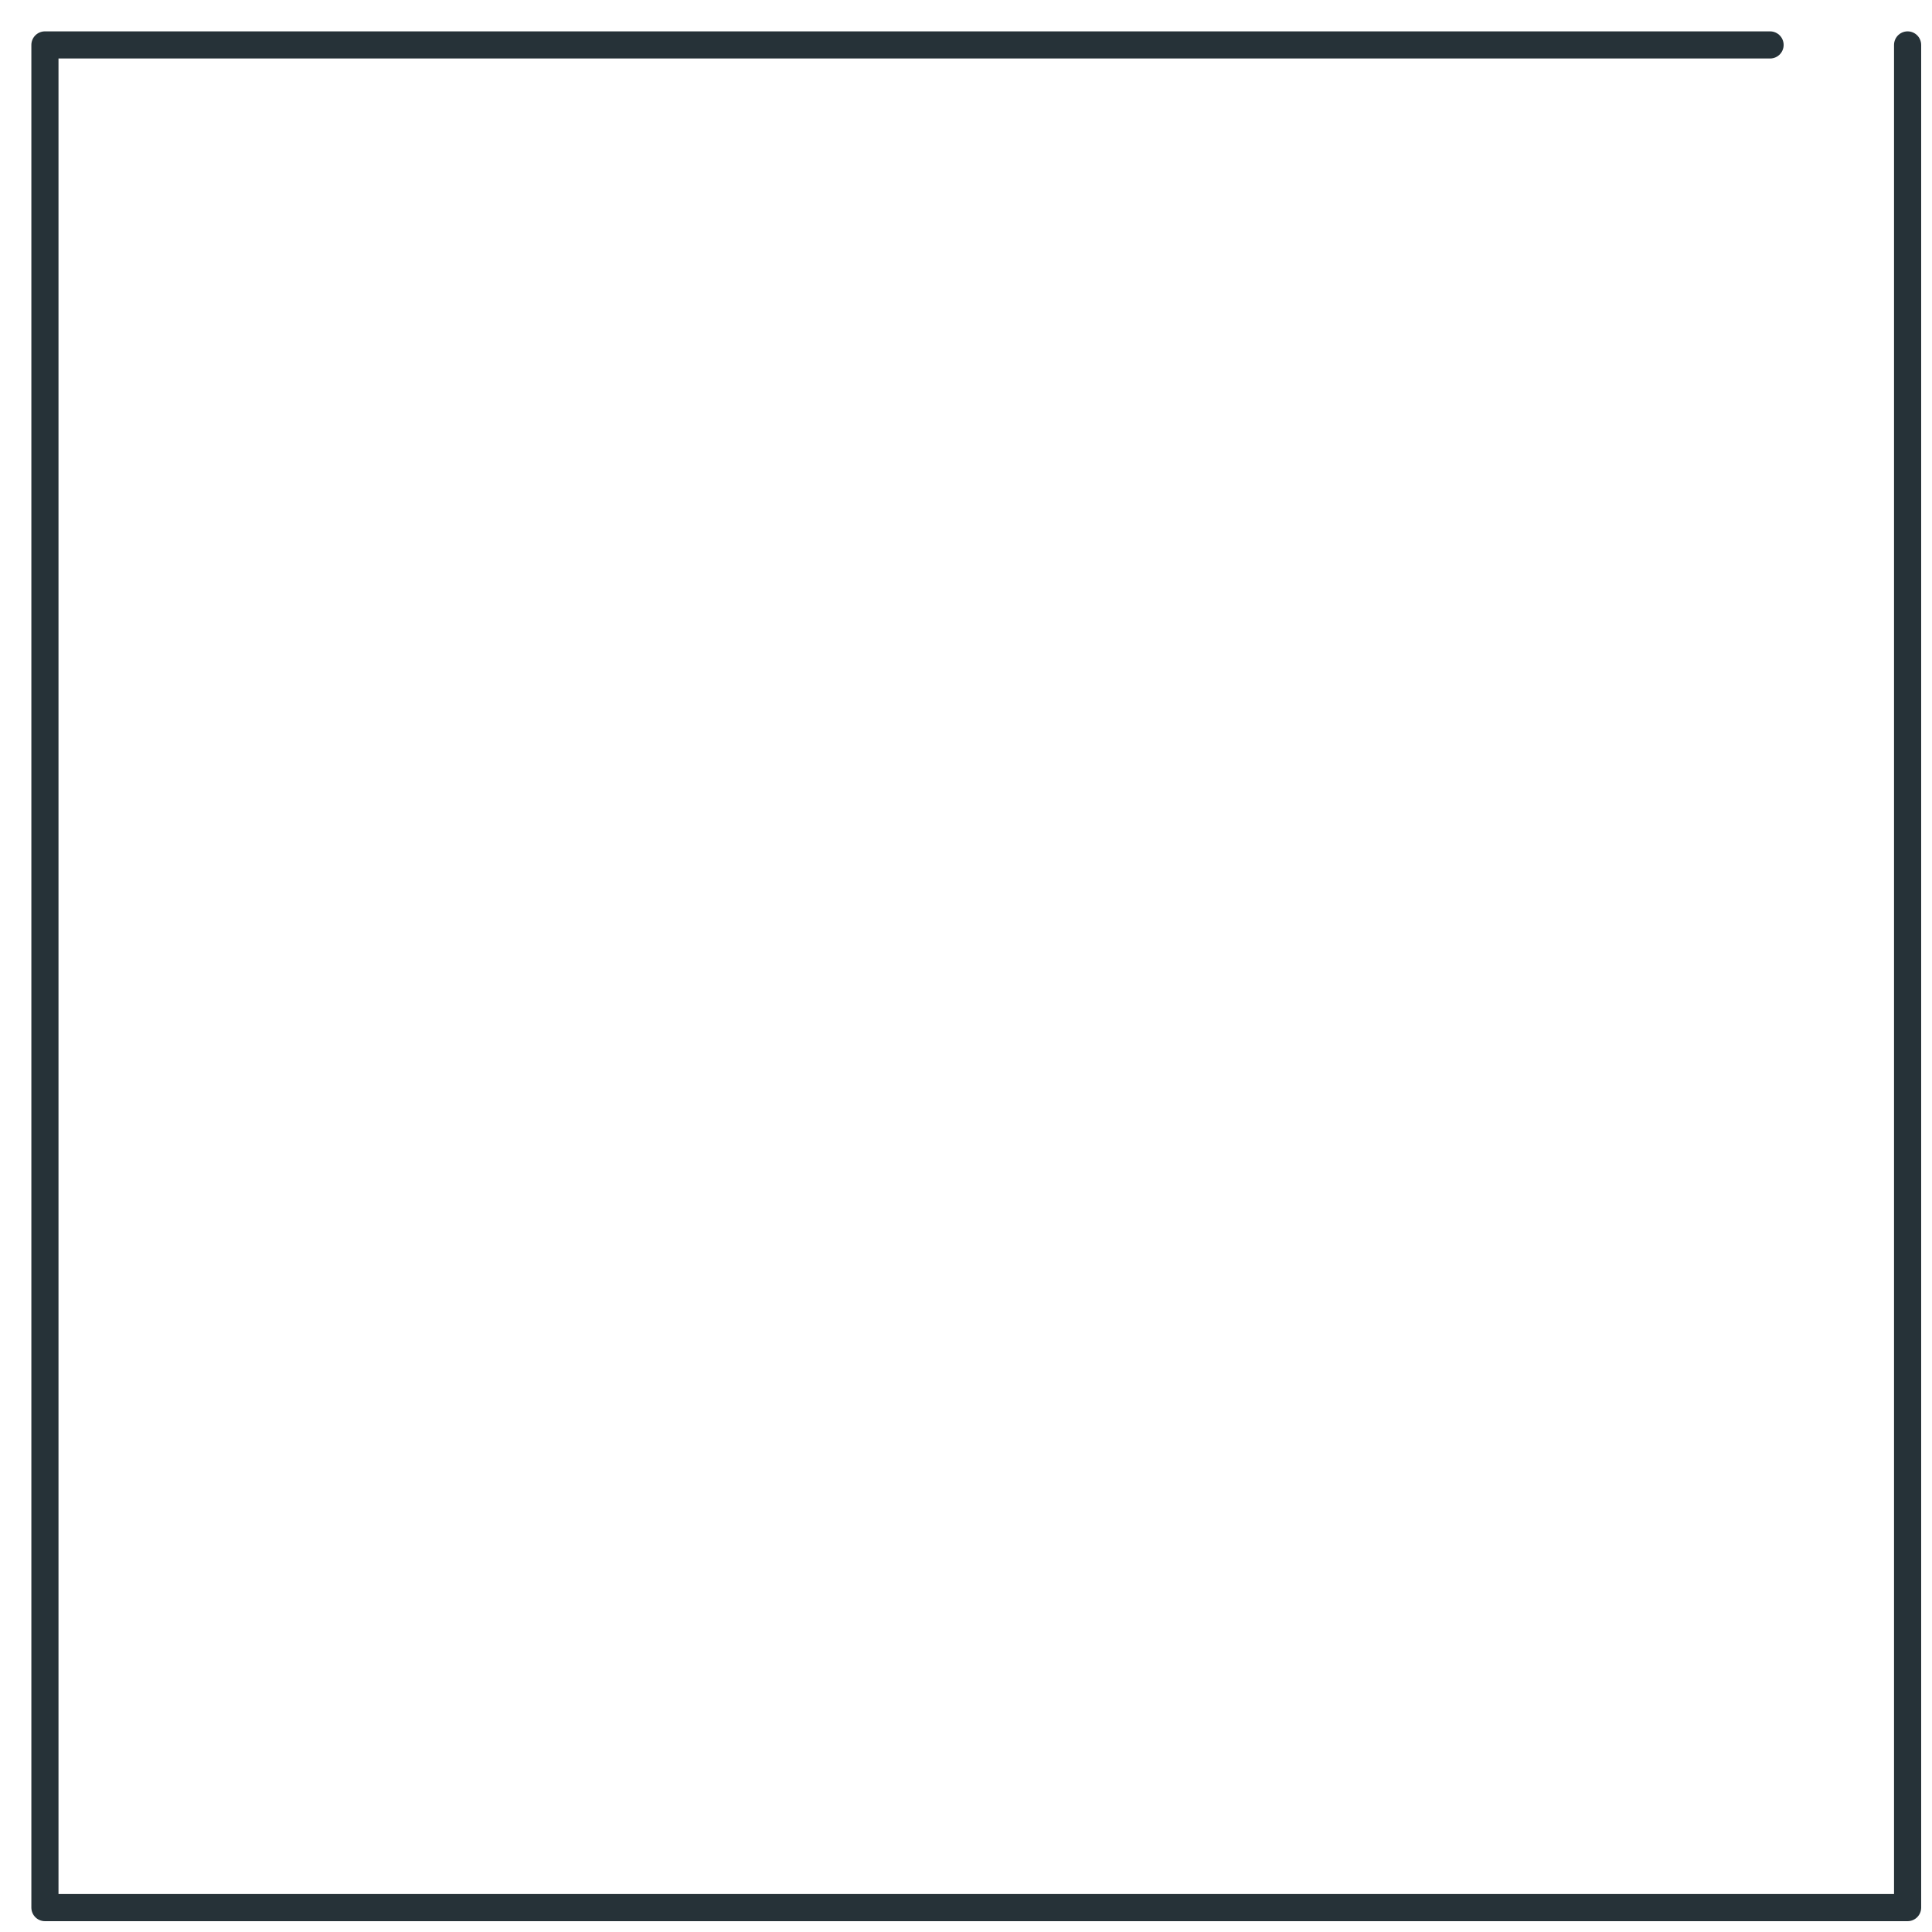 <?xml version="1.0" encoding="utf-8"?>
<svg xmlns="http://www.w3.org/2000/svg" fill="none" height="100%" overflow="visible" preserveAspectRatio="none" style="display: block;" viewBox="0 0 43 43" width="100%">
<path d="M42.457 1V42.457H1V1H39.396" id="Vector" stroke="#263238" stroke-linecap="round" stroke-linejoin="round" stroke-miterlimit="10" stroke-width="0.604"/>
</svg>